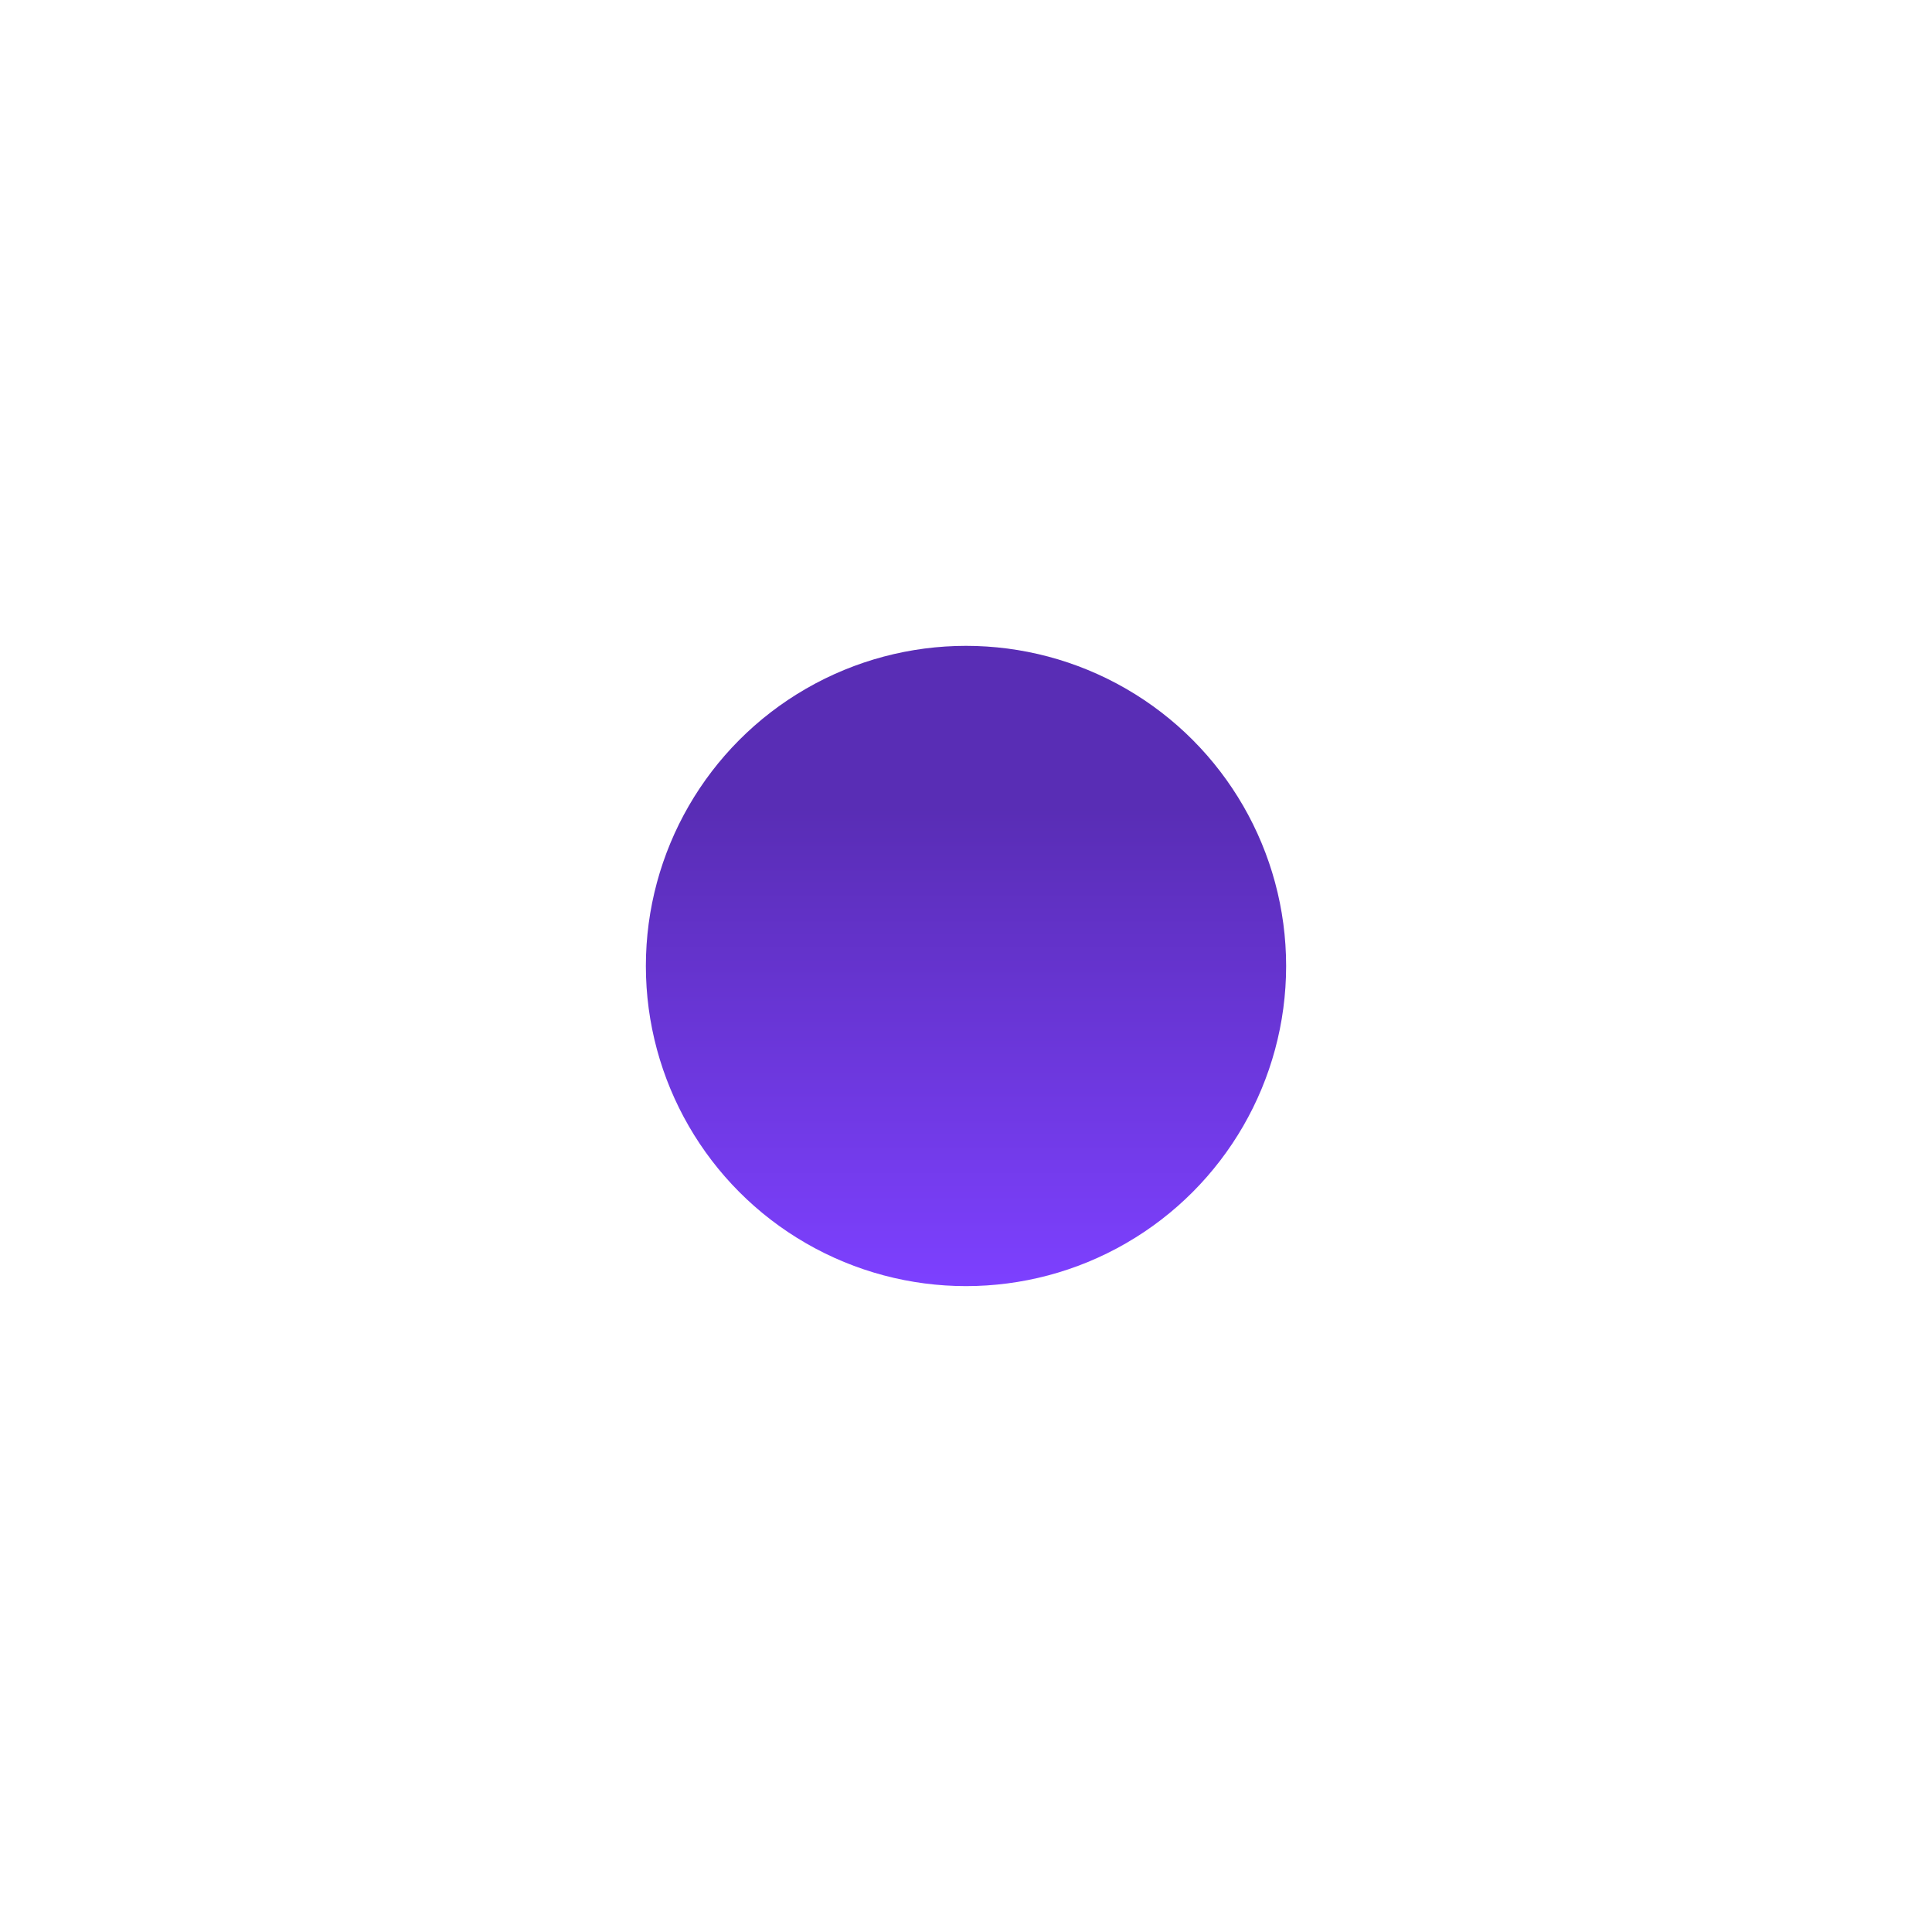 <svg width="344" height="344" viewBox="0 0 344 344" fill="none" xmlns="http://www.w3.org/2000/svg">
<g id="Ellipse 8" filter="url(#filter0_f_4854_83288)">
<circle cx="172" cy="171.997" r="57" fill="url(#paint0_linear_4854_83288)"/>
</g>
<defs>
<filter id="filter0_f_4854_83288" x="0.881" y="0.878" width="342.237" height="342.237" filterUnits="userSpaceOnUse" color-interpolation-filters="sRGB">
<feFlood flood-opacity="0" result="BackgroundImageFix"/>
<feBlend mode="normal" in="SourceGraphic" in2="BackgroundImageFix" result="shape"/>
<feGaussianBlur stdDeviation="57.059" result="effect1_foregroundBlur_4854_83288"/>
</filter>
<linearGradient id="paint0_linear_4854_83288" x1="172" y1="114.997" x2="172" y2="228.997" gradientUnits="userSpaceOnUse">
<stop offset="0.254" stop-color="#592DB5"/>
<stop offset="1" stop-color="#7D40FF"/>
</linearGradient>
</defs>
</svg>
